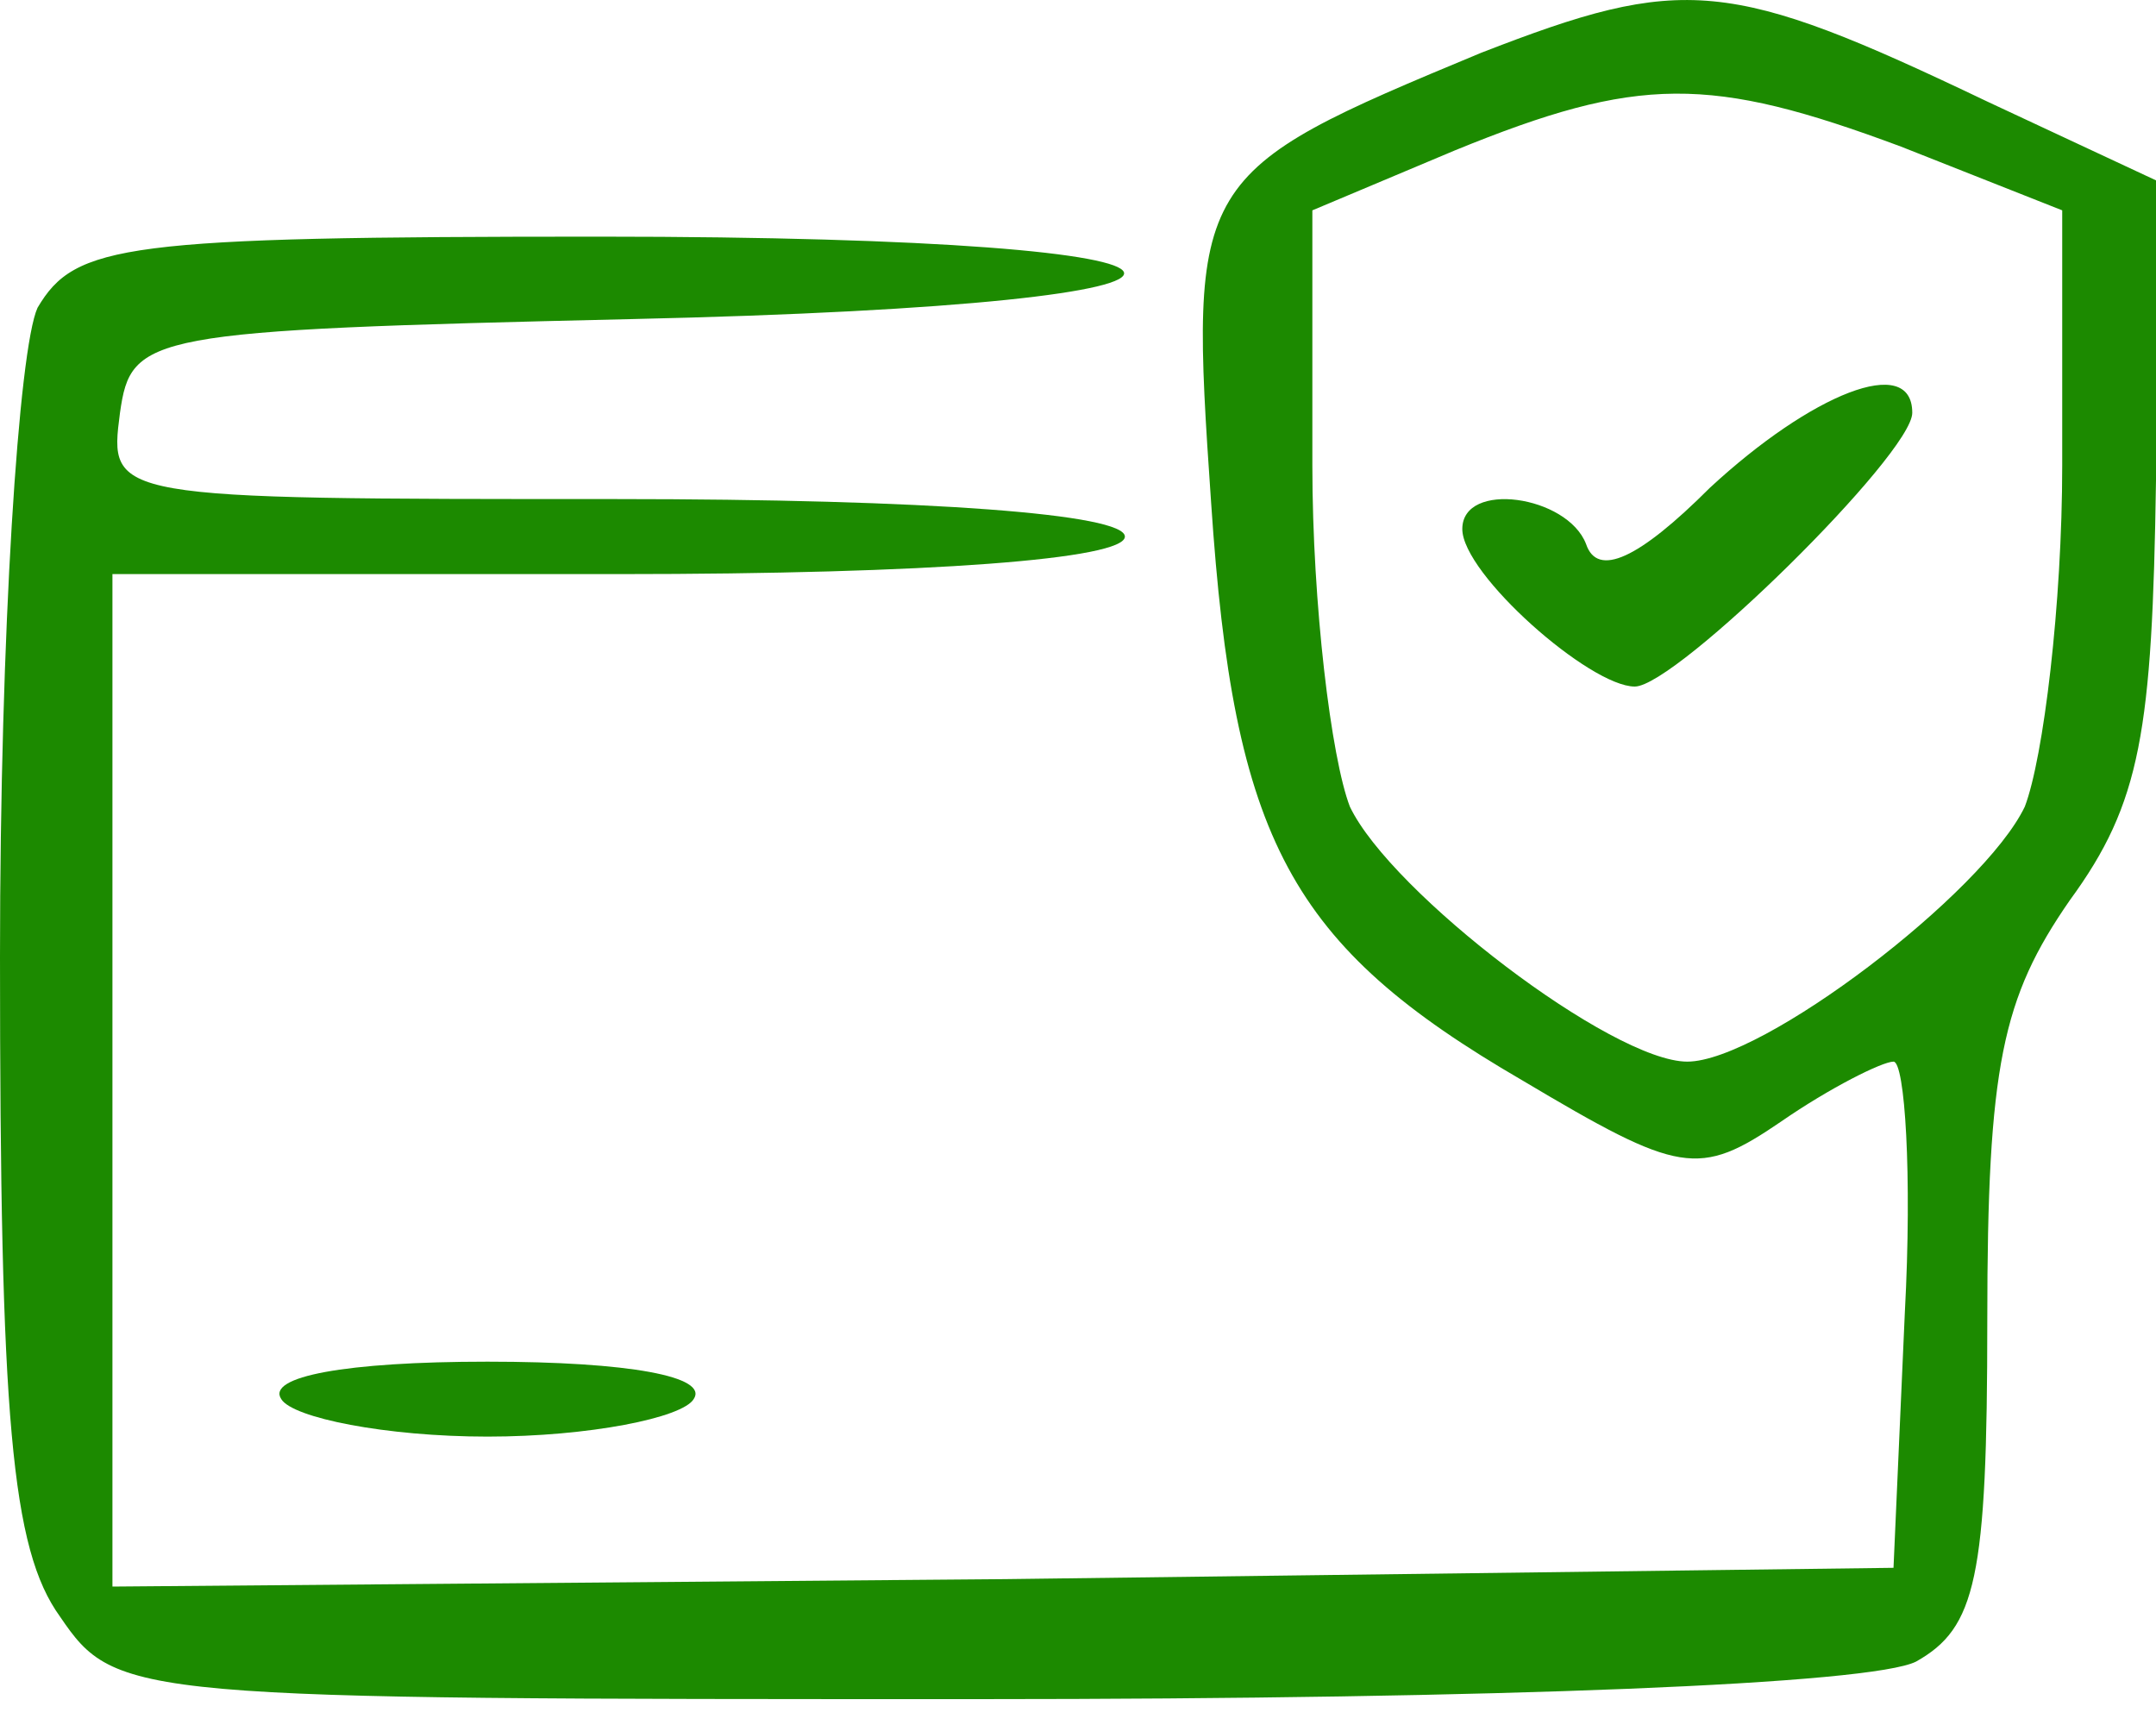 <svg width="20" height="16" viewBox="0 0 20 16" fill="none" xmlns="http://www.w3.org/2000/svg">
<path d="M13.739 0.49C11.061 1.603 11.026 1.638 11.235 4.664C11.444 7.795 11.965 8.768 14.122 10.021C15.583 10.89 15.757 10.925 16.522 10.403C16.974 10.09 17.461 9.847 17.565 9.847C17.67 9.847 17.739 10.89 17.67 12.177L17.565 14.542L9.322 14.647L1.043 14.716V10.021V5.325H5.739C8.626 5.325 10.435 5.186 10.435 4.977C10.435 4.768 8.626 4.629 5.704 4.629C1.009 4.629 1.009 4.629 1.113 3.829C1.217 3.099 1.357 3.064 5.843 2.96C12.104 2.821 11.896 2.195 5.565 2.195C1.148 2.195 0.696 2.264 0.348 2.855C0.174 3.238 0 5.847 0 8.873C0 13.151 0.104 14.368 0.557 14.995C1.078 15.76 1.217 15.76 9.078 15.76C13.948 15.76 17.357 15.621 17.774 15.412C18.33 15.099 18.435 14.647 18.435 12.247C18.435 9.882 18.574 9.255 19.2 8.351C19.861 7.447 19.965 6.786 20 4.455V1.673L18.435 0.942C16.035 -0.205 15.617 -0.24 13.739 0.49ZM17.635 1.36L19.13 1.951V4.316C19.13 5.603 18.956 7.029 18.783 7.482C18.4 8.282 16.348 9.847 15.652 9.847C14.957 9.847 12.904 8.282 12.522 7.482C12.348 7.029 12.174 5.603 12.174 4.316V1.951L13.496 1.395C15.2 0.699 15.861 0.699 17.635 1.36Z" fill="#1C8A00"/>
<path d="M15.861 4.525C15.2 5.186 14.818 5.359 14.713 5.046C14.539 4.594 13.565 4.455 13.565 4.907C13.565 5.325 14.748 6.368 15.165 6.368C15.548 6.368 17.739 4.212 17.739 3.829C17.739 3.273 16.8 3.655 15.861 4.525Z" fill="#1C8A00"/>
<path d="M2.609 12.977C2.713 13.151 3.583 13.325 4.522 13.325C5.461 13.325 6.33 13.151 6.435 12.977C6.574 12.769 5.843 12.63 4.522 12.63C3.2 12.63 2.47 12.769 2.609 12.977Z" fill="#1C8A00"/>
</svg>
